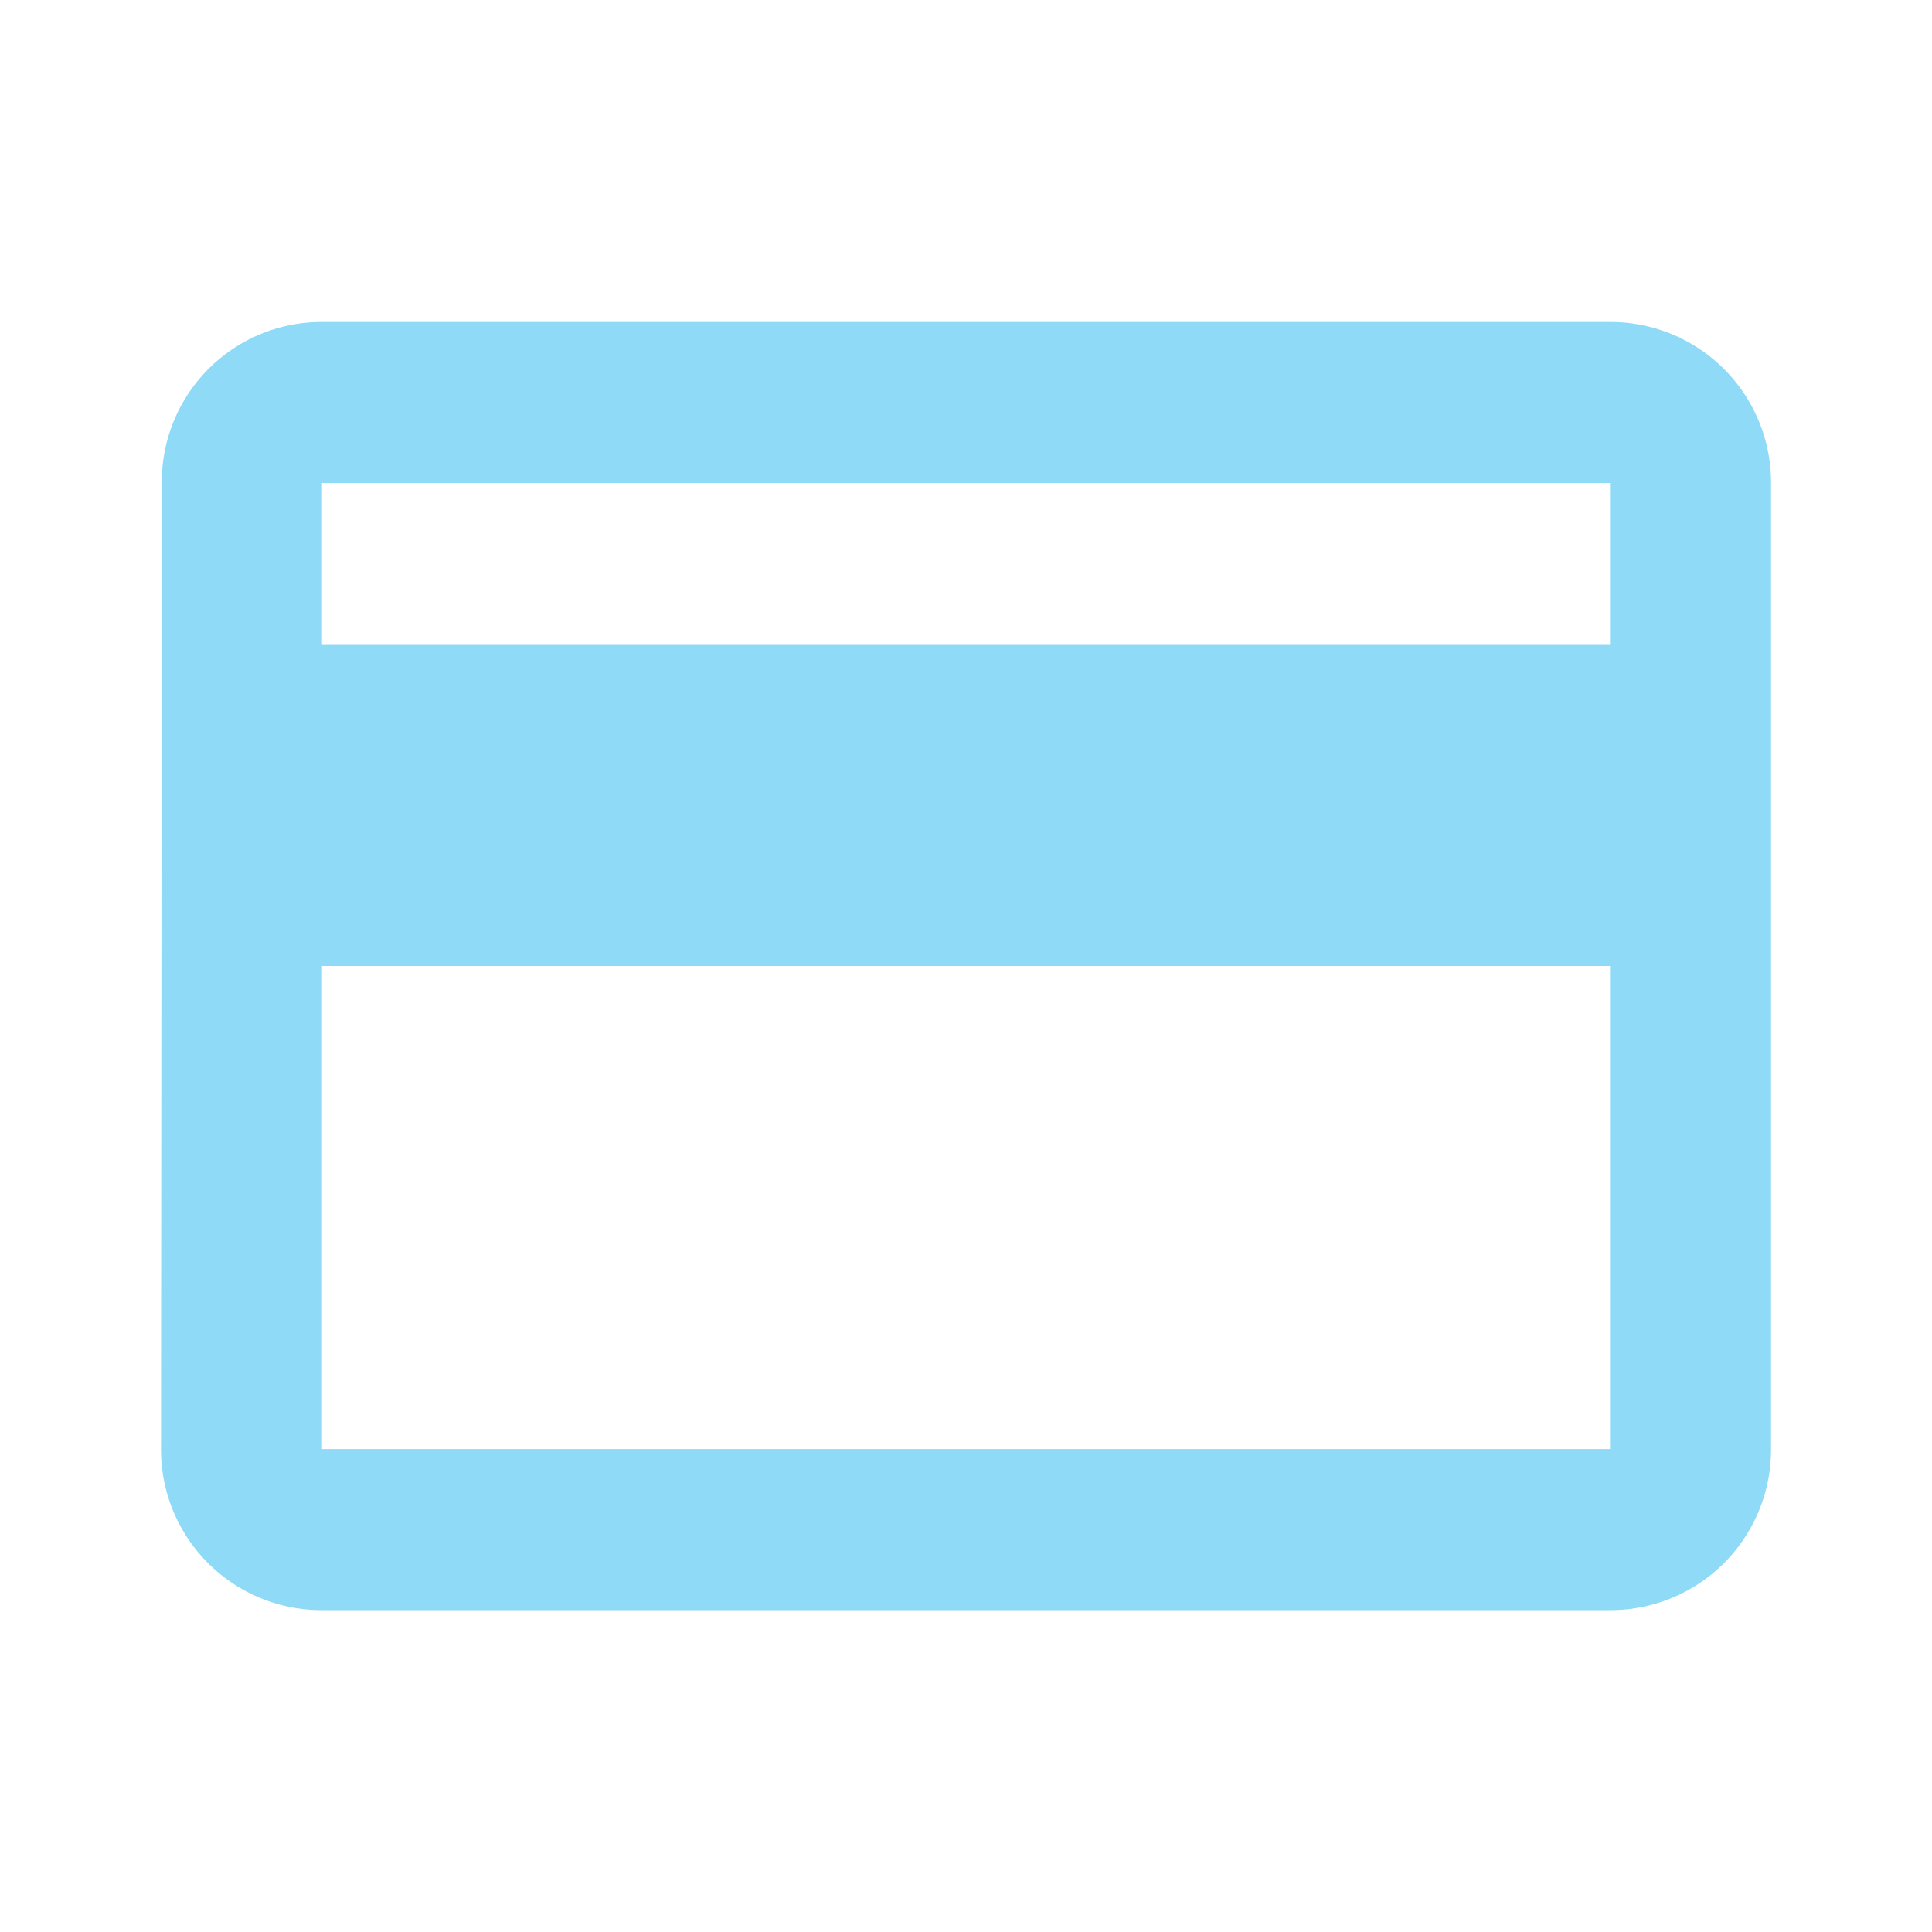 <svg xmlns="http://www.w3.org/2000/svg" width="55.366" height="55.366" viewBox="0 0 55.366 55.366"><defs><style>.a{fill:none;}.b{fill:#8edaf7;}</style></defs><path class="a" d="M0,0H55.366V55.366H0Z"/><path class="b" d="M43.525,4H6.614A4.578,4.578,0,0,0,2.023,8.614L2,36.3a4.6,4.6,0,0,0,4.614,4.614H43.525A4.6,4.6,0,0,0,48.139,36.3V8.614A4.6,4.6,0,0,0,43.525,4Zm0,32.3H6.614V22.455H43.525Zm0-23.069H6.614V8.614H43.525Z" transform="translate(2.614 5.228)"/></svg>